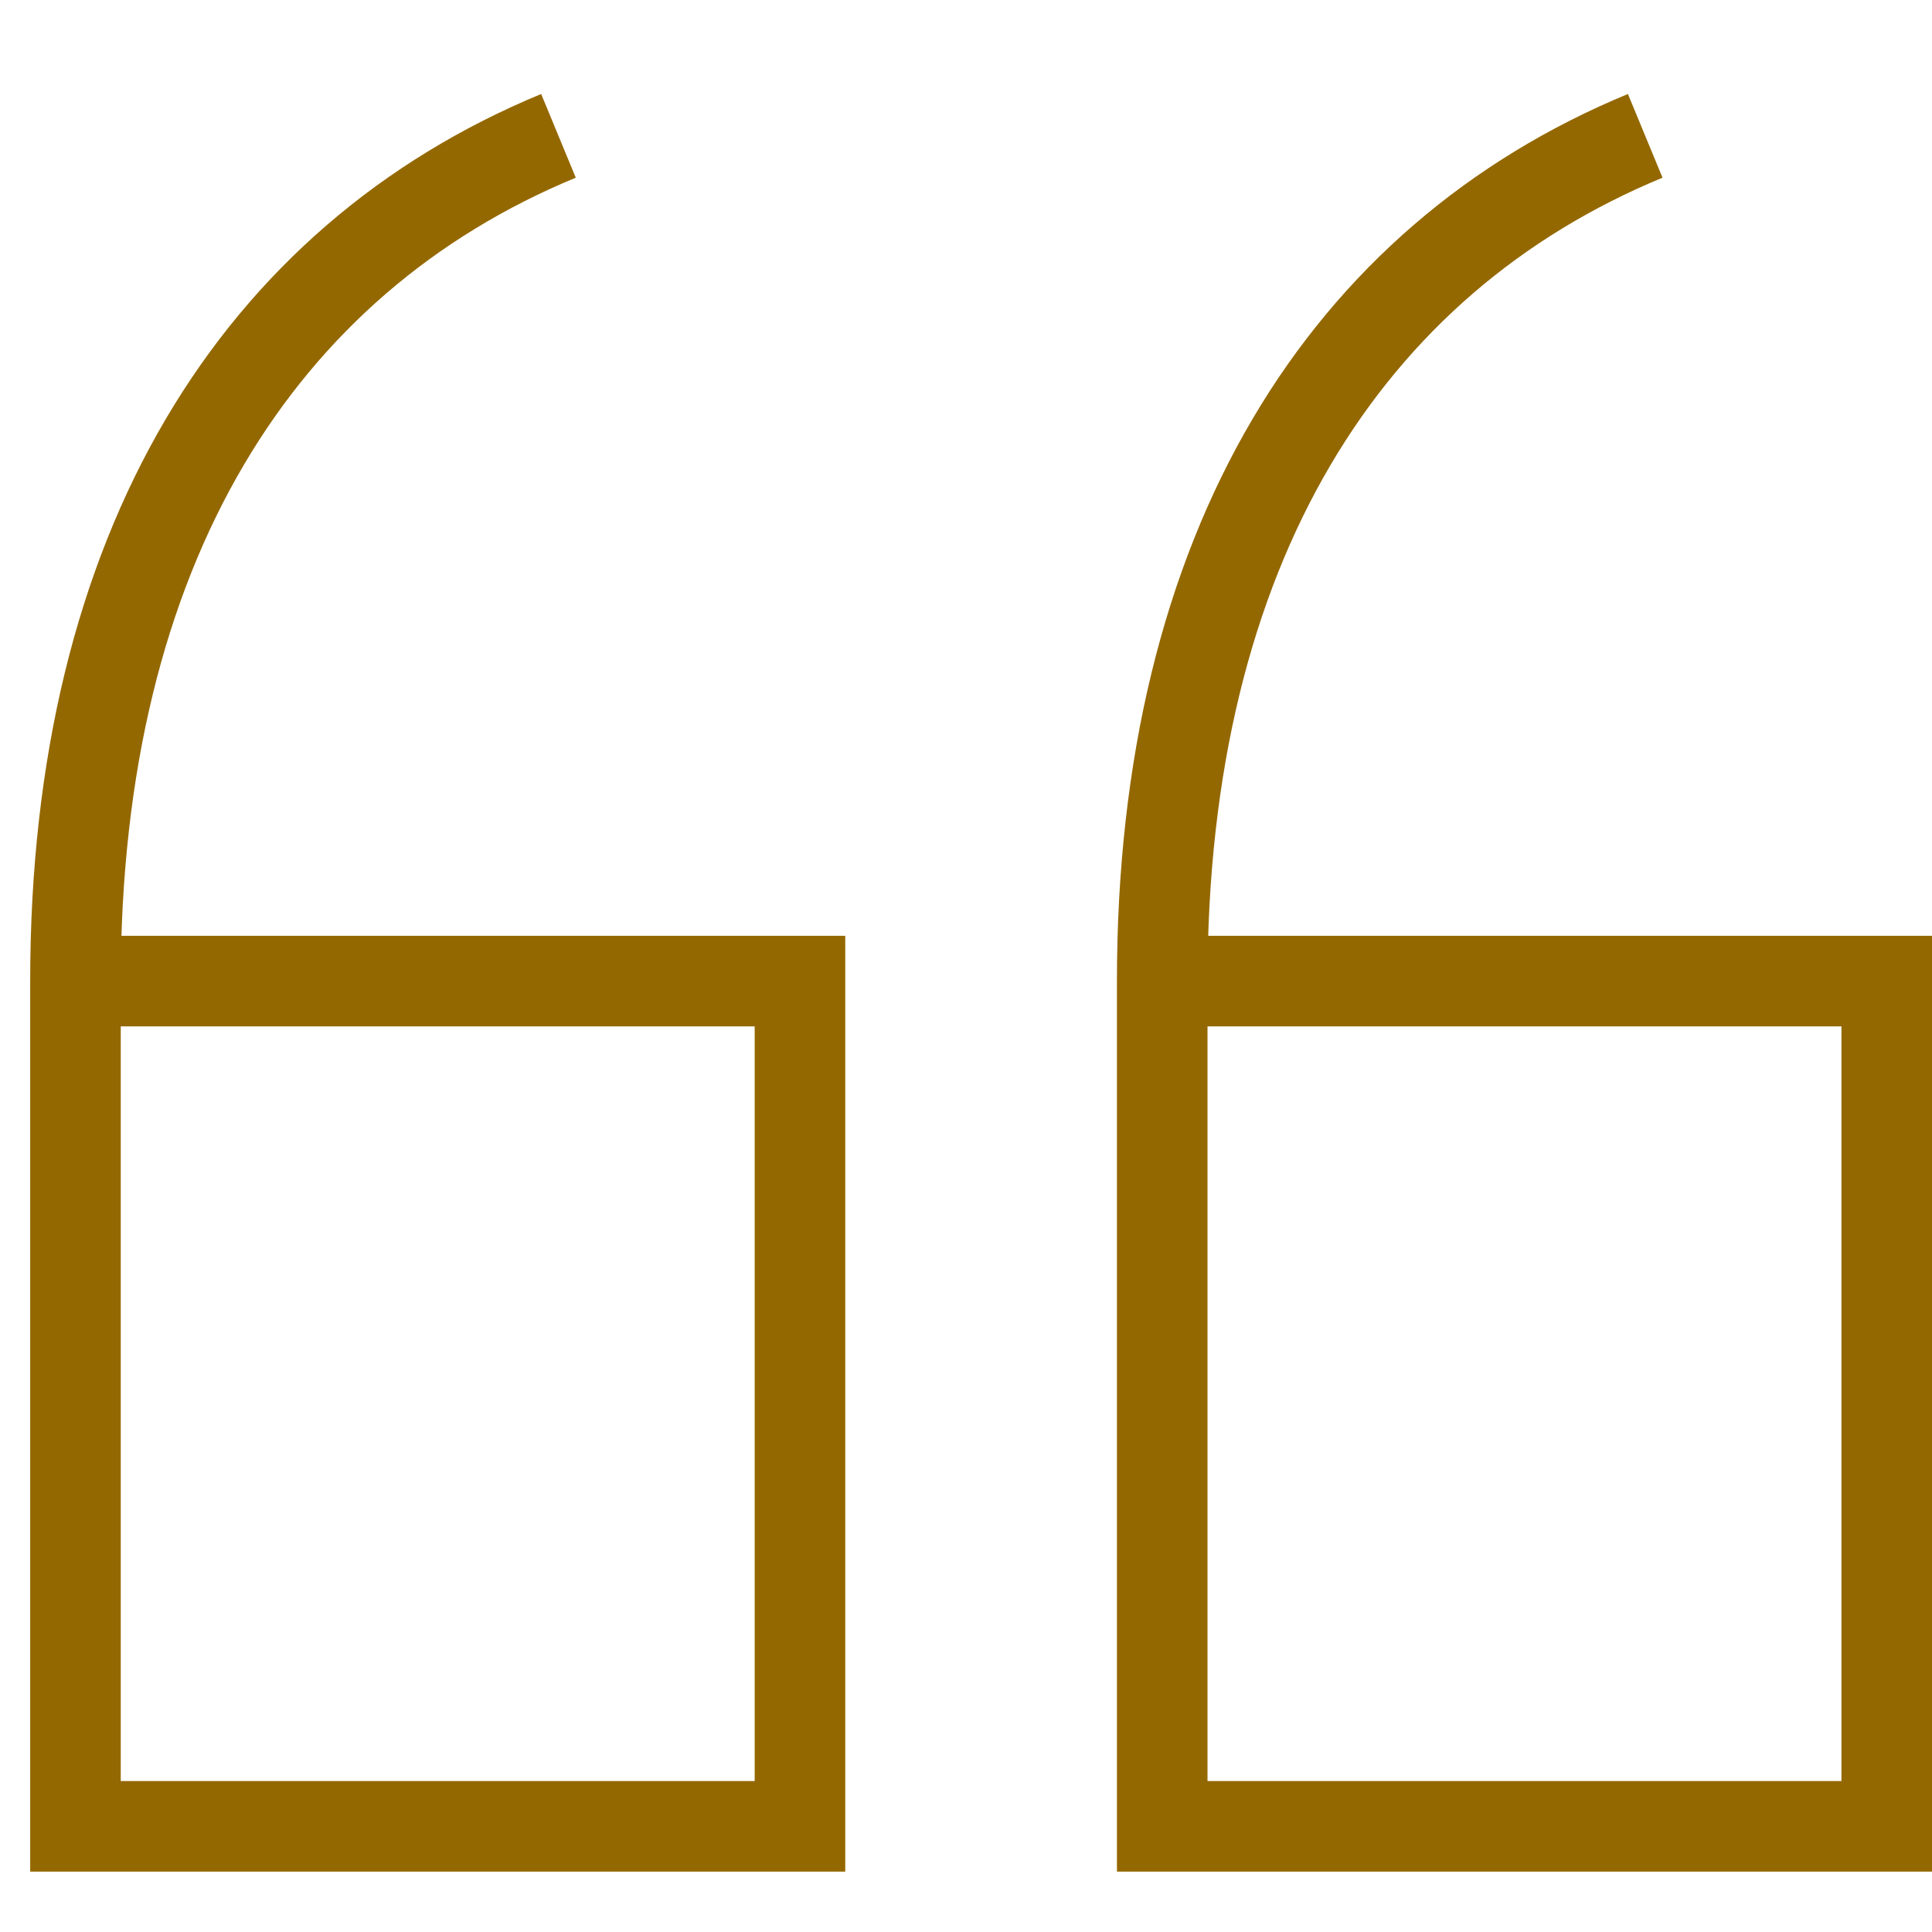 <svg height="64" viewBox="0 0 64 64" width="64" xmlns="http://www.w3.org/2000/svg"><g fill="none" stroke="#946800" stroke-miterlimit="10" stroke-width="3" transform="translate(.5 .5)"><path d="m2 32h24v28h-24v-28c0-14.373 6.079-23.898 16-28"/><path d="m38 32h24v28h-24v-28c0-14.373 6.079-23.898 16-28"/></g></svg>